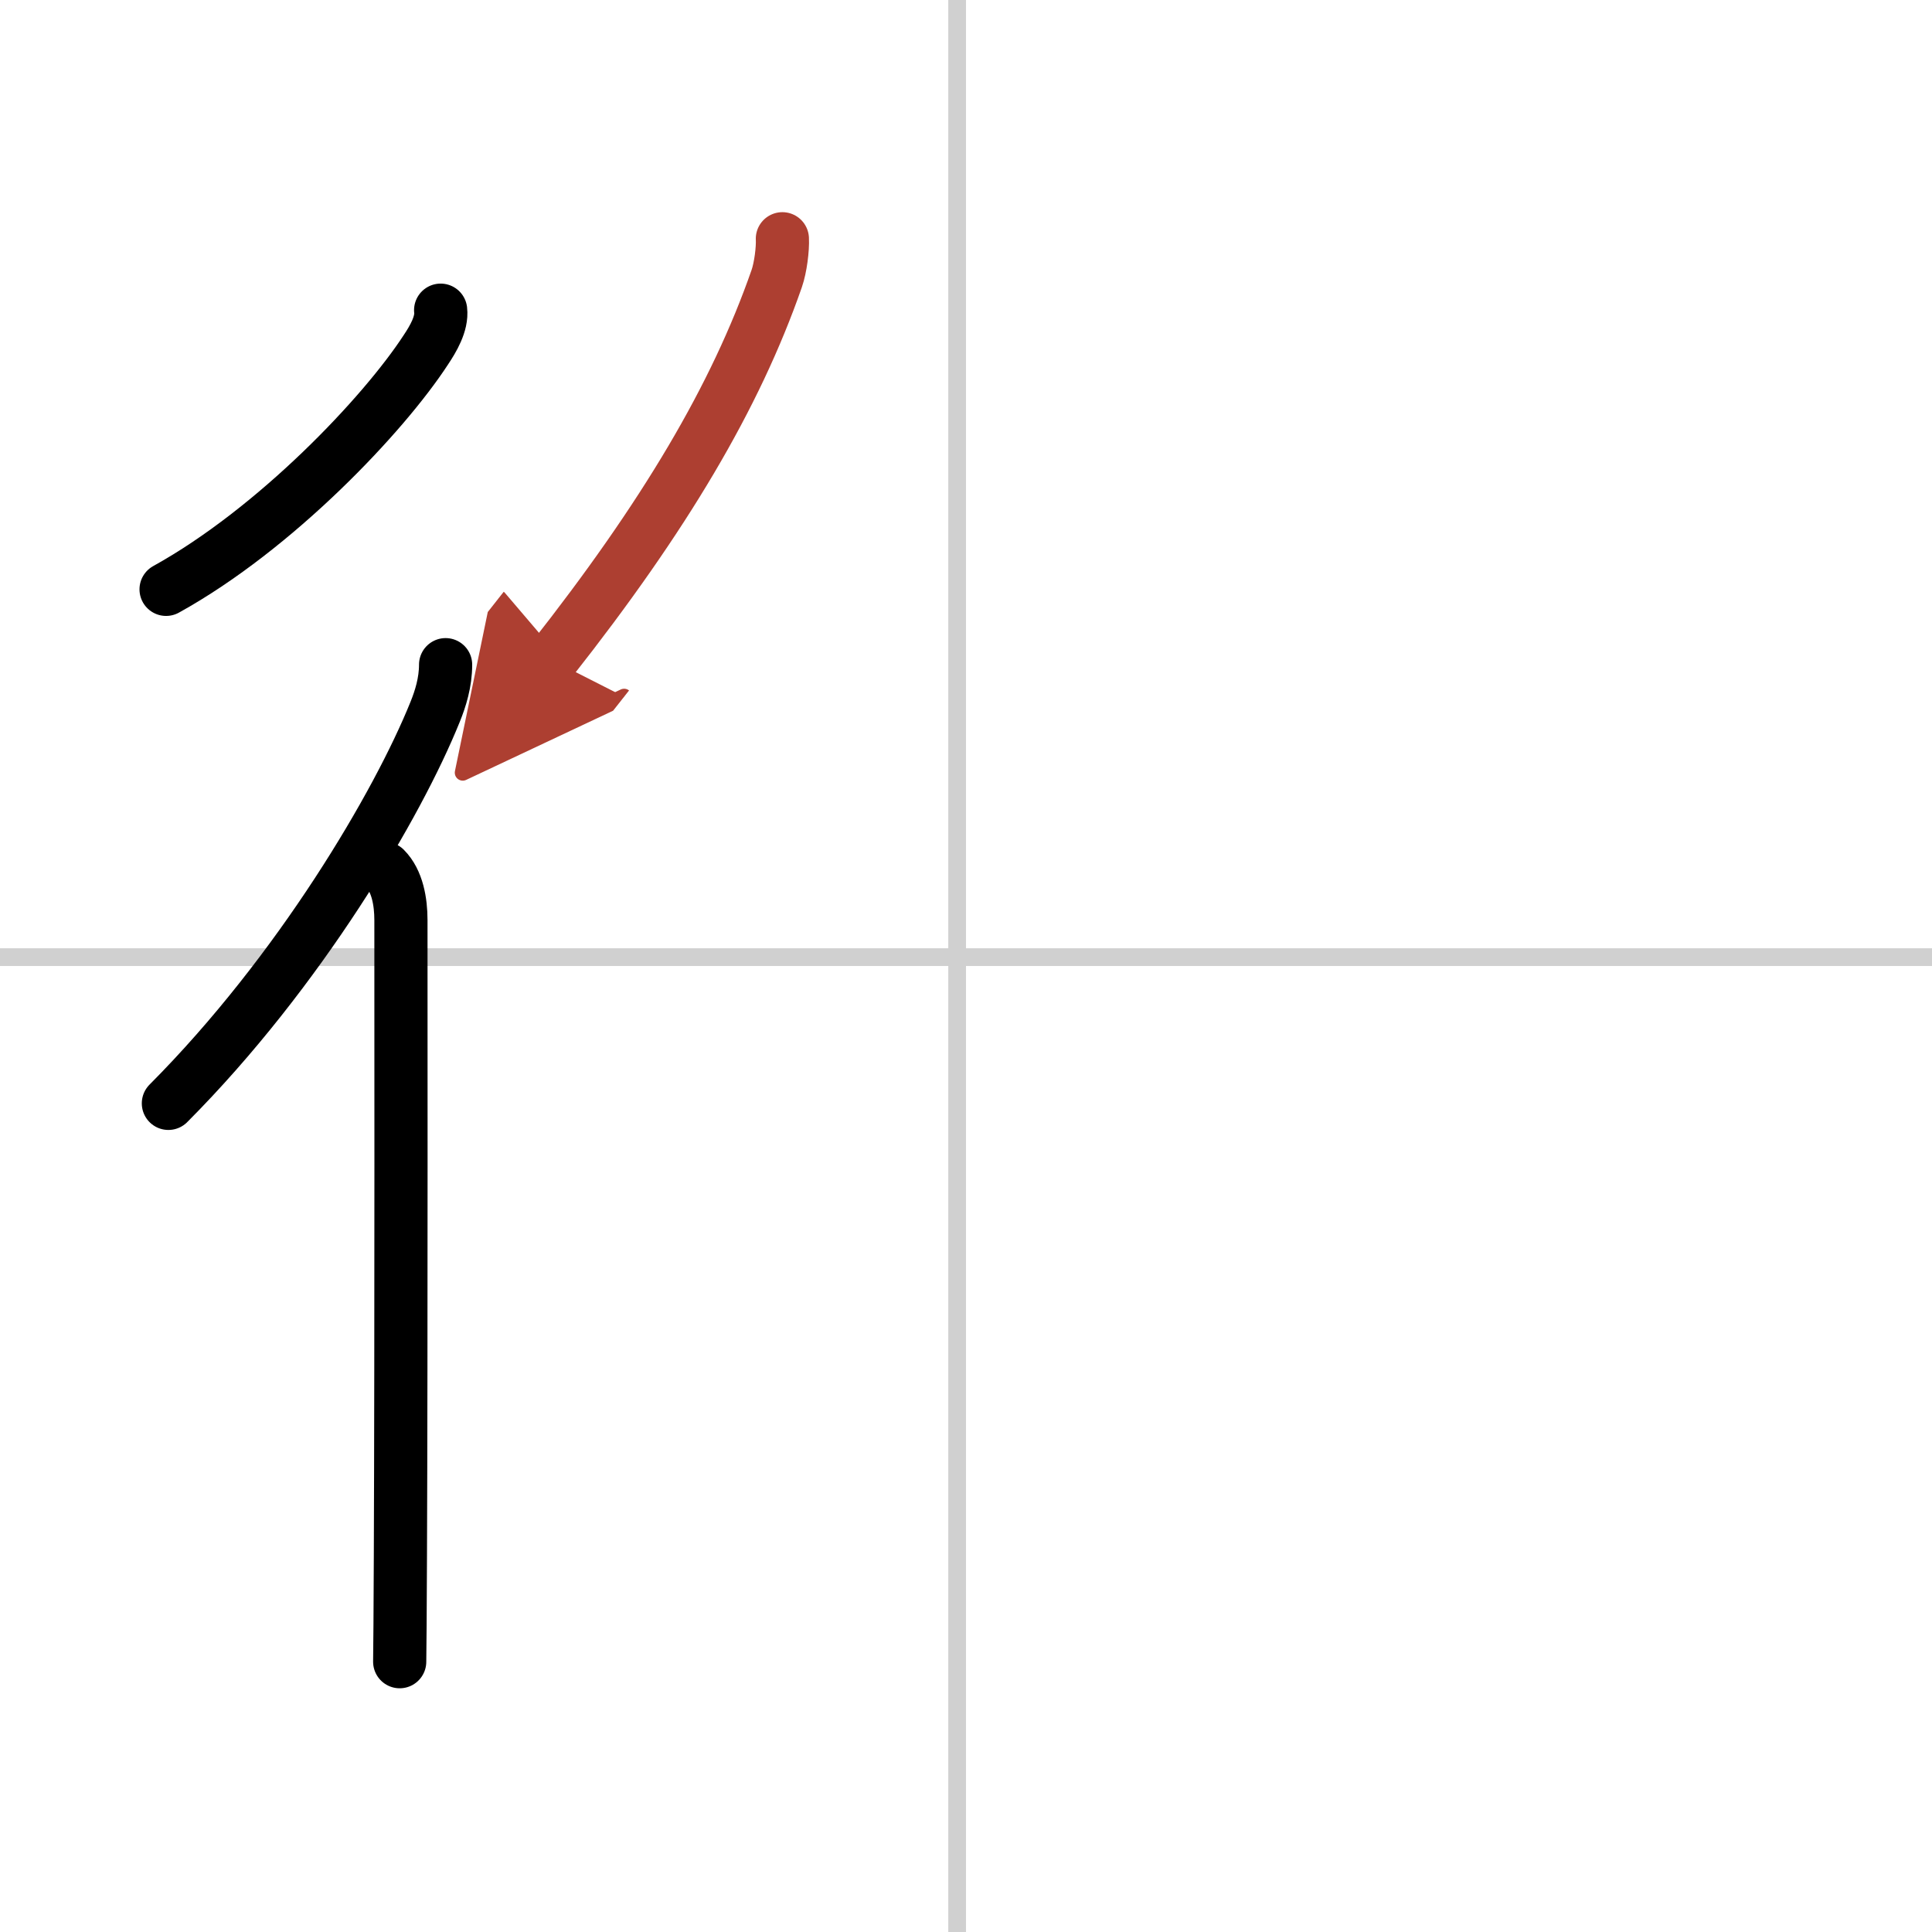 <svg width="400" height="400" viewBox="0 0 109 109" xmlns="http://www.w3.org/2000/svg"><defs><marker id="a" markerWidth="4" orient="auto" refX="1" refY="5" viewBox="0 0 10 10"><polyline points="0 0 10 5 0 10 1 5" fill="#ad3f31" stroke="#ad3f31"/></marker></defs><g fill="none" stroke="#000" stroke-linecap="round" stroke-linejoin="round" stroke-width="3"><rect width="100%" height="100%" fill="#fff" stroke="#fff"/><line x1="54" x2="54" y2="109" stroke="#d0d0d0" stroke-width="1"/><line x2="109" y1="54" y2="54" stroke="#d0d0d0" stroke-width="1"/><path d="m24.86 17.5c0.09 0.76-0.43 1.63-0.83 2.23-2.39 3.67-8.48 10.1-14.66 13.52"/><path d="m25.14 37.5c0 1-0.29 1.92-0.59 2.66-2.1 5.21-7.64 14.65-15.05 22.09"/><path d="m21.72 49c0.7 0.7 0.9 1.88 0.9 2.91 0 0.41 0.02 24.24-0.03 35.84-0.01 3.1-0.03 5.33-0.04 6"/><path d="m44.14 13.47c0.03 0.56-0.1 1.62-0.32 2.25-2.32 6.66-6.32 13.41-12.7 21.51" marker-end="url(#a)" stroke="#ad3f31"/></g></svg>
